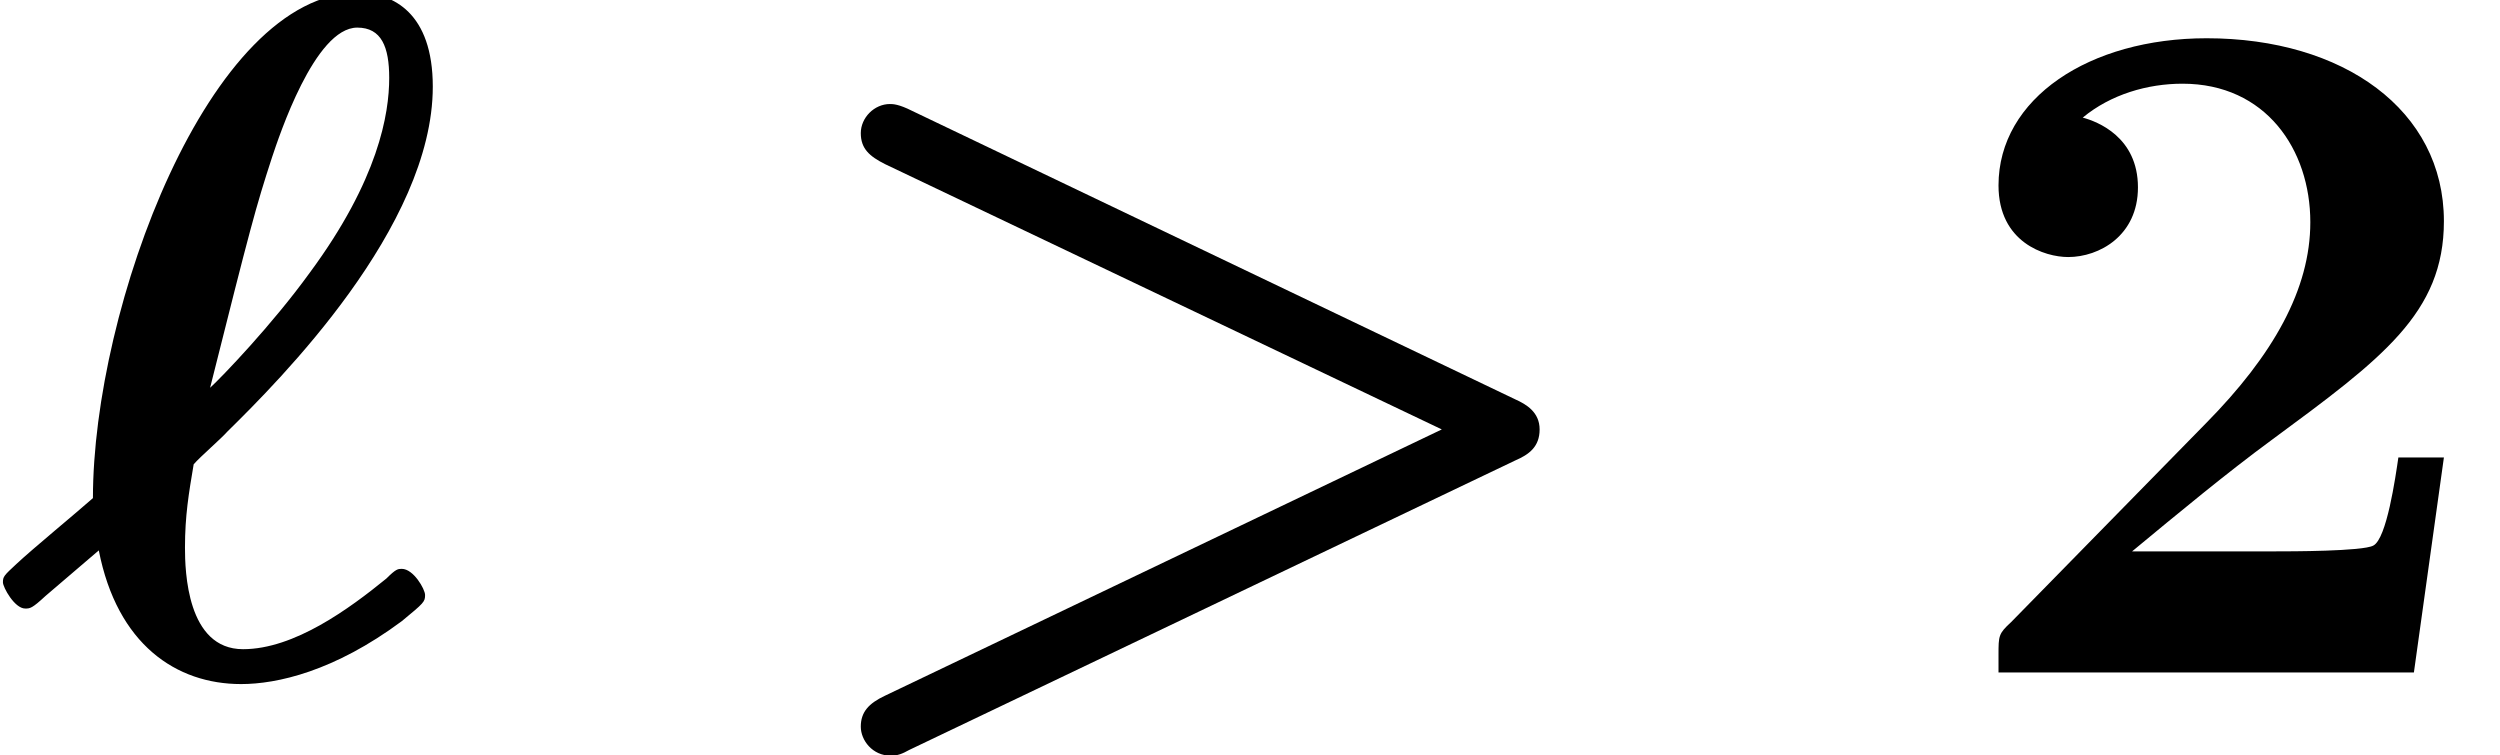 <?xml version='1.0' encoding='UTF-8'?>
<!-- This file was generated by dvisvgm 2.6.3 -->
<svg version='1.1' xmlns='http://www.w3.org/2000/svg' xmlns:xlink='http://www.w3.org/1999/xlink' width='28.166pt' height='8.509pt' viewBox='70.735 61.166 28.166 8.509'>
<defs>
<path id='g1-50' d='M5.64 -2.422H5.127C5.095 -2.204 4.996 -1.505 4.844 -1.429C4.724 -1.364 3.905 -1.364 3.731 -1.364H2.127C2.64 -1.789 3.207 -2.258 3.698 -2.618C4.942 -3.535 5.64 -4.047 5.64 -5.084C5.64 -6.338 4.505 -7.145 2.967 -7.145C1.647 -7.145 0.622 -6.469 0.622 -5.487C0.622 -4.844 1.145 -4.68 1.407 -4.68C1.756 -4.68 2.193 -4.92 2.193 -5.465C2.193 -6.033 1.735 -6.207 1.571 -6.251C1.887 -6.513 2.302 -6.633 2.695 -6.633C3.633 -6.633 4.135 -5.891 4.135 -5.073C4.135 -4.32 3.72 -3.578 2.956 -2.804L0.764 -0.567C0.622 -0.436 0.622 -0.415 0.622 -0.196V0H5.302L5.64 -2.422Z'/>
<path id='g0-62' d='M8.422 -2.389C8.575 -2.455 8.695 -2.542 8.695 -2.738S8.542 -3.022 8.422 -3.076L1.625 -6.327C1.473 -6.404 1.407 -6.404 1.375 -6.404C1.2 -6.404 1.047 -6.251 1.047 -6.076S1.145 -5.815 1.32 -5.727L7.593 -2.738L1.32 0.262C1.135 0.349 1.047 0.447 1.047 0.611C1.047 0.764 1.178 0.938 1.385 0.938C1.462 0.938 1.516 0.916 1.593 0.873L8.422 -2.389Z'/>
<path id='g0-96' d='M1.113 -1.375C1.32 -0.316 1.985 0.131 2.716 0.131C3.12 0.131 3.764 -0.011 4.527 -0.578C4.778 -0.785 4.789 -0.796 4.789 -0.873C4.789 -0.938 4.658 -1.167 4.527 -1.167C4.484 -1.167 4.462 -1.167 4.353 -1.058C3.938 -0.72 3.316 -0.262 2.738 -0.262C2.105 -0.262 2.084 -1.145 2.084 -1.407C2.084 -1.767 2.127 -2.018 2.182 -2.345C2.258 -2.433 2.487 -2.629 2.564 -2.716C3.142 -3.284 4.876 -5.018 4.876 -6.6C4.876 -7.429 4.429 -7.658 4.036 -7.658C2.356 -7.658 1.047 -4.102 1.047 -1.964C0.862 -1.8 0.371 -1.396 0.185 -1.222C0.044 -1.091 0.033 -1.08 0.033 -1.015C0.033 -0.96 0.164 -0.72 0.284 -0.72C0.338 -0.72 0.36 -0.72 0.513 -0.862L1.113 -1.375ZM2.367 -3.207C2.825 -5.029 2.88 -5.236 3.065 -5.804C3.142 -6.033 3.545 -7.265 4.025 -7.265C4.298 -7.265 4.385 -7.047 4.385 -6.698C4.385 -6.295 4.265 -5.553 3.491 -4.505C3.065 -3.916 2.498 -3.327 2.367 -3.207Z'/>
</defs>
<g id='page1'>
<use x='70.735' y='68.742' xlink:href='#g0-96'/>
<use x='79.386' y='68.742' xlink:href='#g0-62'/>
<use x='92.629' y='68.742' xlink:href='#g1-50'/>
</g>
</svg><!--Rendered by QuickLaTeX.com-->